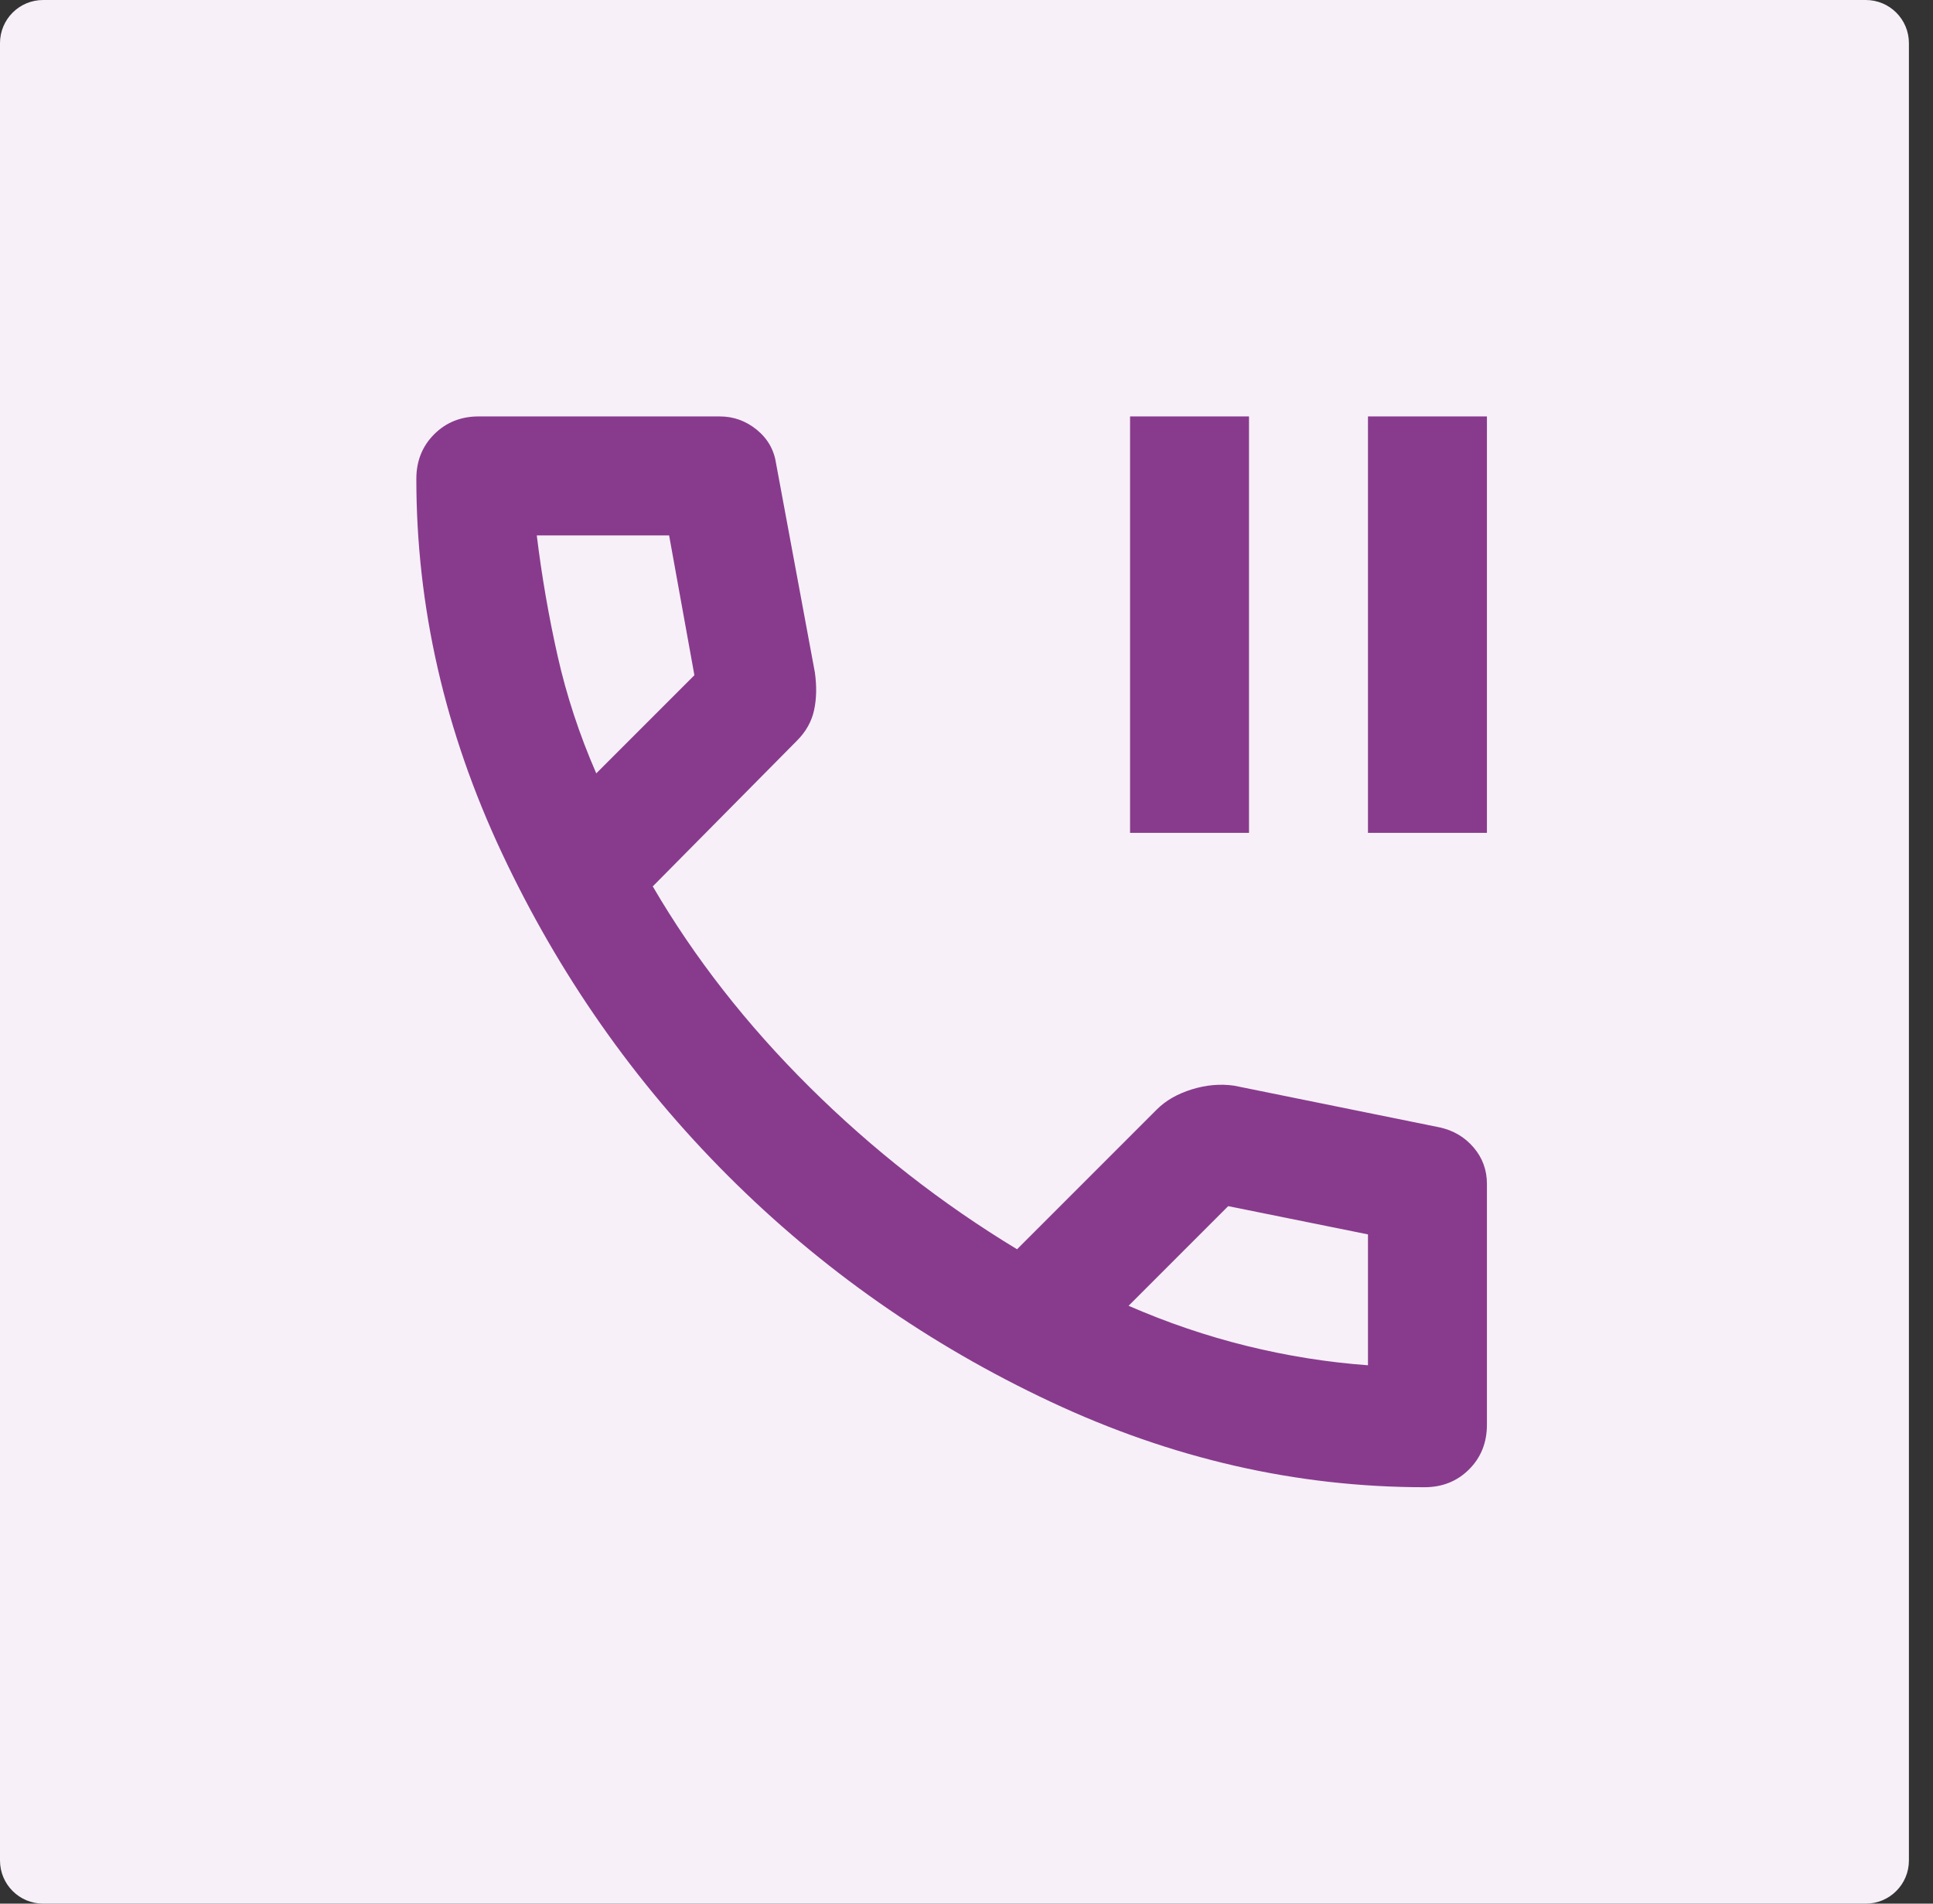 <svg width="65" height="64" viewBox="0 0 65 64" fill="none" xmlns="http://www.w3.org/2000/svg">
<rect x="0" y="0" width="65" height="64" fill="#333333" stroke="none"/>
<g clip-path="url(#clip0_1923_23)">
<path d="M62.74 0H1.45C0.649 0 0 0.649 0 1.45V62.55C0 63.351 0.649 64 1.45 64H62.74C63.541 64 64.19 63.351 64.19 62.55V1.45C64.19 0.649 63.541 0 62.74 0Z" fill="#F7F0F9"/>
<g clip-path="url(#clip1_1923_23)">
<path d="M38 28V14H42V28H38ZM46 28V14H50V28H46ZM47.9 50C43.6 50 39.408 49.042 35.325 47.125C31.242 45.208 27.625 42.675 24.475 39.525C21.325 36.375 18.792 32.758 16.875 28.675C14.958 24.592 14 20.4 14 16.1C14 15.5 14.2 15 14.6 14.6C15 14.2 15.5 14 16.1 14H24.2C24.667 14 25.083 14.15 25.45 14.45C25.817 14.75 26.033 15.133 26.1 15.6L27.4 22.6C27.467 23.067 27.458 23.492 27.375 23.875C27.292 24.258 27.1 24.6 26.8 24.9L21.95 29.8C23.35 32.2 25.108 34.45 27.225 36.55C29.342 38.65 31.667 40.467 34.2 42L38.9 37.3C39.2 37 39.592 36.775 40.075 36.625C40.558 36.475 41.033 36.433 41.5 36.5L48.4 37.9C48.867 38 49.25 38.225 49.55 38.575C49.85 38.925 50 39.333 50 39.8V47.9C50 48.5 49.8 49 49.4 49.4C49 49.8 48.5 50 47.9 50ZM20.05 26L23.35 22.7L22.5 18H18.05C18.217 19.367 18.45 20.717 18.75 22.05C19.05 23.383 19.483 24.7 20.05 26ZM37.95 43.9C39.25 44.467 40.575 44.917 41.925 45.25C43.275 45.583 44.633 45.8 46 45.9V41.5L41.3 40.55L37.95 43.9Z" fill="#883B8C"/>
</g>
</g>
<defs>
<clipPath id="clip0_1923_23">
<rect width="64.19" height="64" fill="white"/>
</clipPath>
<clipPath id="clip1_1923_23">
<rect width="36" height="36" fill="white" transform="translate(14 14)"/>
</clipPath>
</defs>
</svg>
